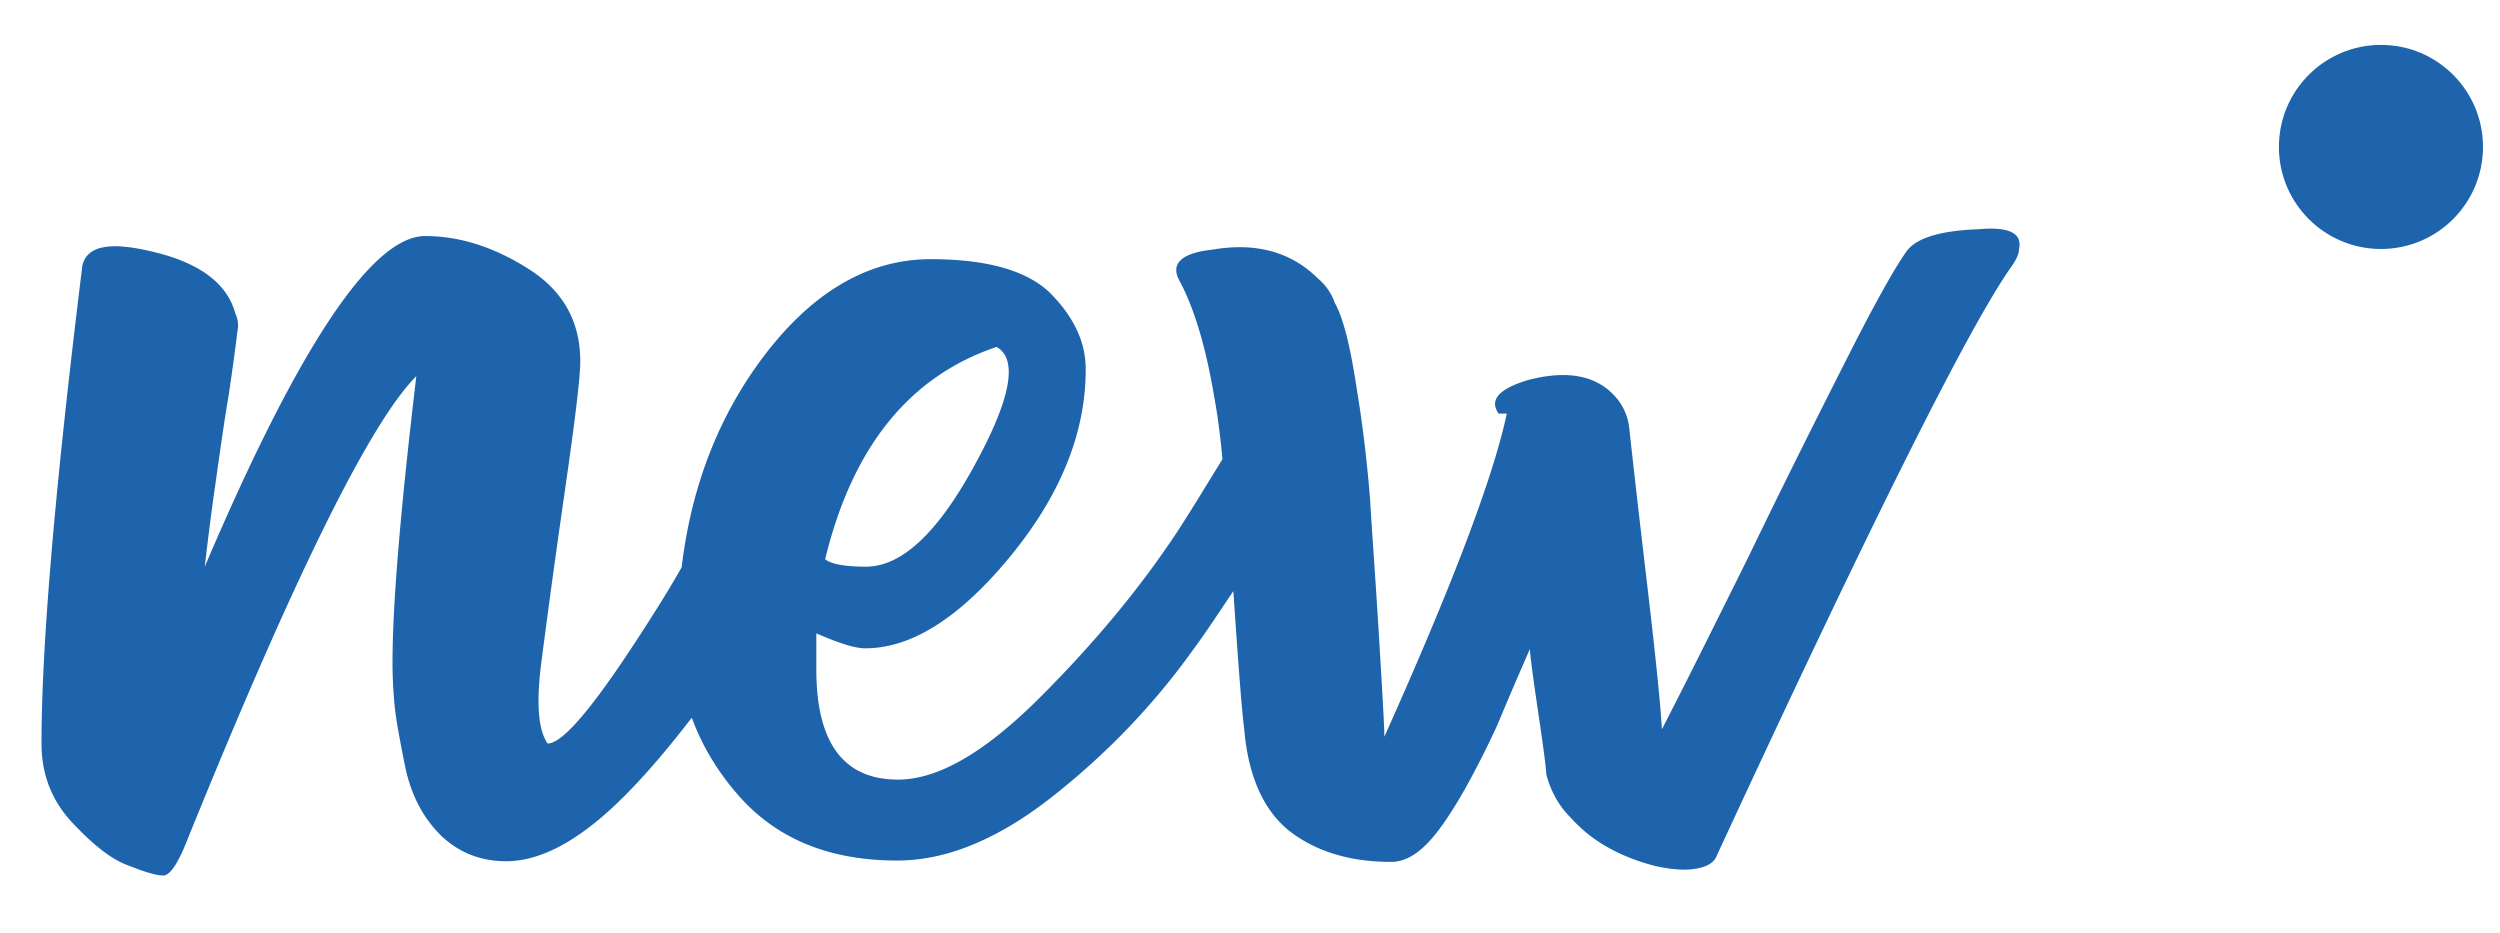 <svg xmlns="http://www.w3.org/2000/svg" viewBox="0 0 36.75 13.72" style="enable-background:new 0 0 36.75 13.72" xml:space="preserve"><style>.st22{fill:#1e64ac}</style><switch><g><g id="objects"><path class="st22" d="M29.08 3.37c-.56.02-.91.13-1.05.32-.16.22-.45.73-.86 1.54s-.9 1.78-1.45 2.92c-.56 1.13-.99 1.99-1.29 2.57-.02-.36-.09-1.05-.21-2.07-.12-1.02-.21-1.8-.27-2.36a.828.828 0 0 0-.18-.43c-.28-.34-.72-.43-1.32-.27-.42.13-.56.29-.42.49h.12c-.2.94-.8 2.52-1.8 4.75 0-.16-.03-.66-.08-1.49s-.1-1.49-.13-2c-.04-.5-.1-1.05-.2-1.65-.09-.59-.19-1.01-.32-1.24a.79.79 0 0 0-.24-.35c-.4-.4-.92-.54-1.56-.43-.46.05-.62.21-.48.46.22.41.39.99.51 1.71.05.27.09.58.12.91-.21.34-.42.69-.66 1.06-.54.82-1.21 1.63-2.02 2.44s-1.5 1.21-2.09 1.21c-.8 0-1.2-.54-1.2-1.62v-.53c.32.14.56.22.72.22.68 0 1.39-.45 2.13-1.35.74-.9 1.11-1.82 1.11-2.75 0-.4-.17-.76-.51-1.11-.34-.34-.93-.51-1.77-.51-.98 0-1.85.55-2.6 1.63-.58.84-.93 1.81-1.06 2.9a15 15 0 0 1-.43.71c-.79 1.25-1.3 1.88-1.54 1.88-.14-.2-.17-.6-.09-1.21.08-.62.19-1.44.34-2.48.15-1.04.23-1.68.23-1.93 0-.58-.25-1.03-.75-1.35-.5-.32-1.01-.49-1.53-.49-.78 0-1.86 1.62-3.24 4.86.04-.35.09-.75.15-1.17.06-.42.12-.87.2-1.34.07-.47.11-.78.13-.95a.4.4 0 0 0-.03-.26c-.12-.45-.54-.76-1.26-.92-.6-.14-.93-.07-.99.22-.4 3.24-.6 5.58-.6 7.02 0 .45.15.84.45 1.16.3.32.57.54.82.63.25.1.42.15.52.15s.22-.18.36-.54c1.56-3.85 2.68-6.12 3.36-6.8-.23 1.94-.35 3.34-.35 4.21 0 .2.01.41.03.62.02.22.08.53.16.93.09.41.26.73.52.99.26.25.58.38.96.38.5 0 1.05-.29 1.66-.88.38-.37.73-.79 1.07-1.23.14.39.36.76.64 1.09.57.68 1.36 1.01 2.38 1.01.72 0 1.48-.31 2.28-.94s1.49-1.35 2.07-2.16c.22-.3.4-.58.59-.86.07 1.03.12 1.71.16 2.03.06.7.29 1.2.67 1.5.39.3.89.45 1.49.45.18 0 .35-.09.52-.26.17-.17.36-.45.57-.82.21-.38.36-.69.47-.93.1-.24.26-.62.48-1.12 0 .07.04.38.12.92.08.54.12.85.12.92.06.23.17.45.35.63.17.19.36.34.58.46.22.12.44.2.67.26.23.05.43.07.6.04.17-.03.27-.09.31-.2 2.26-4.88 3.7-7.76 4.32-8.64.08-.11.12-.2.12-.27.05-.24-.16-.33-.6-.29zM14.65 5.1c.32.18.21.77-.33 1.75-.54.99-1.07 1.48-1.59 1.48-.32 0-.52-.04-.6-.11.4-1.65 1.24-2.69 2.52-3.12z"/><circle class="st22" cx="35" cy="2.16" r="1.5"/></g></g></switch></svg>